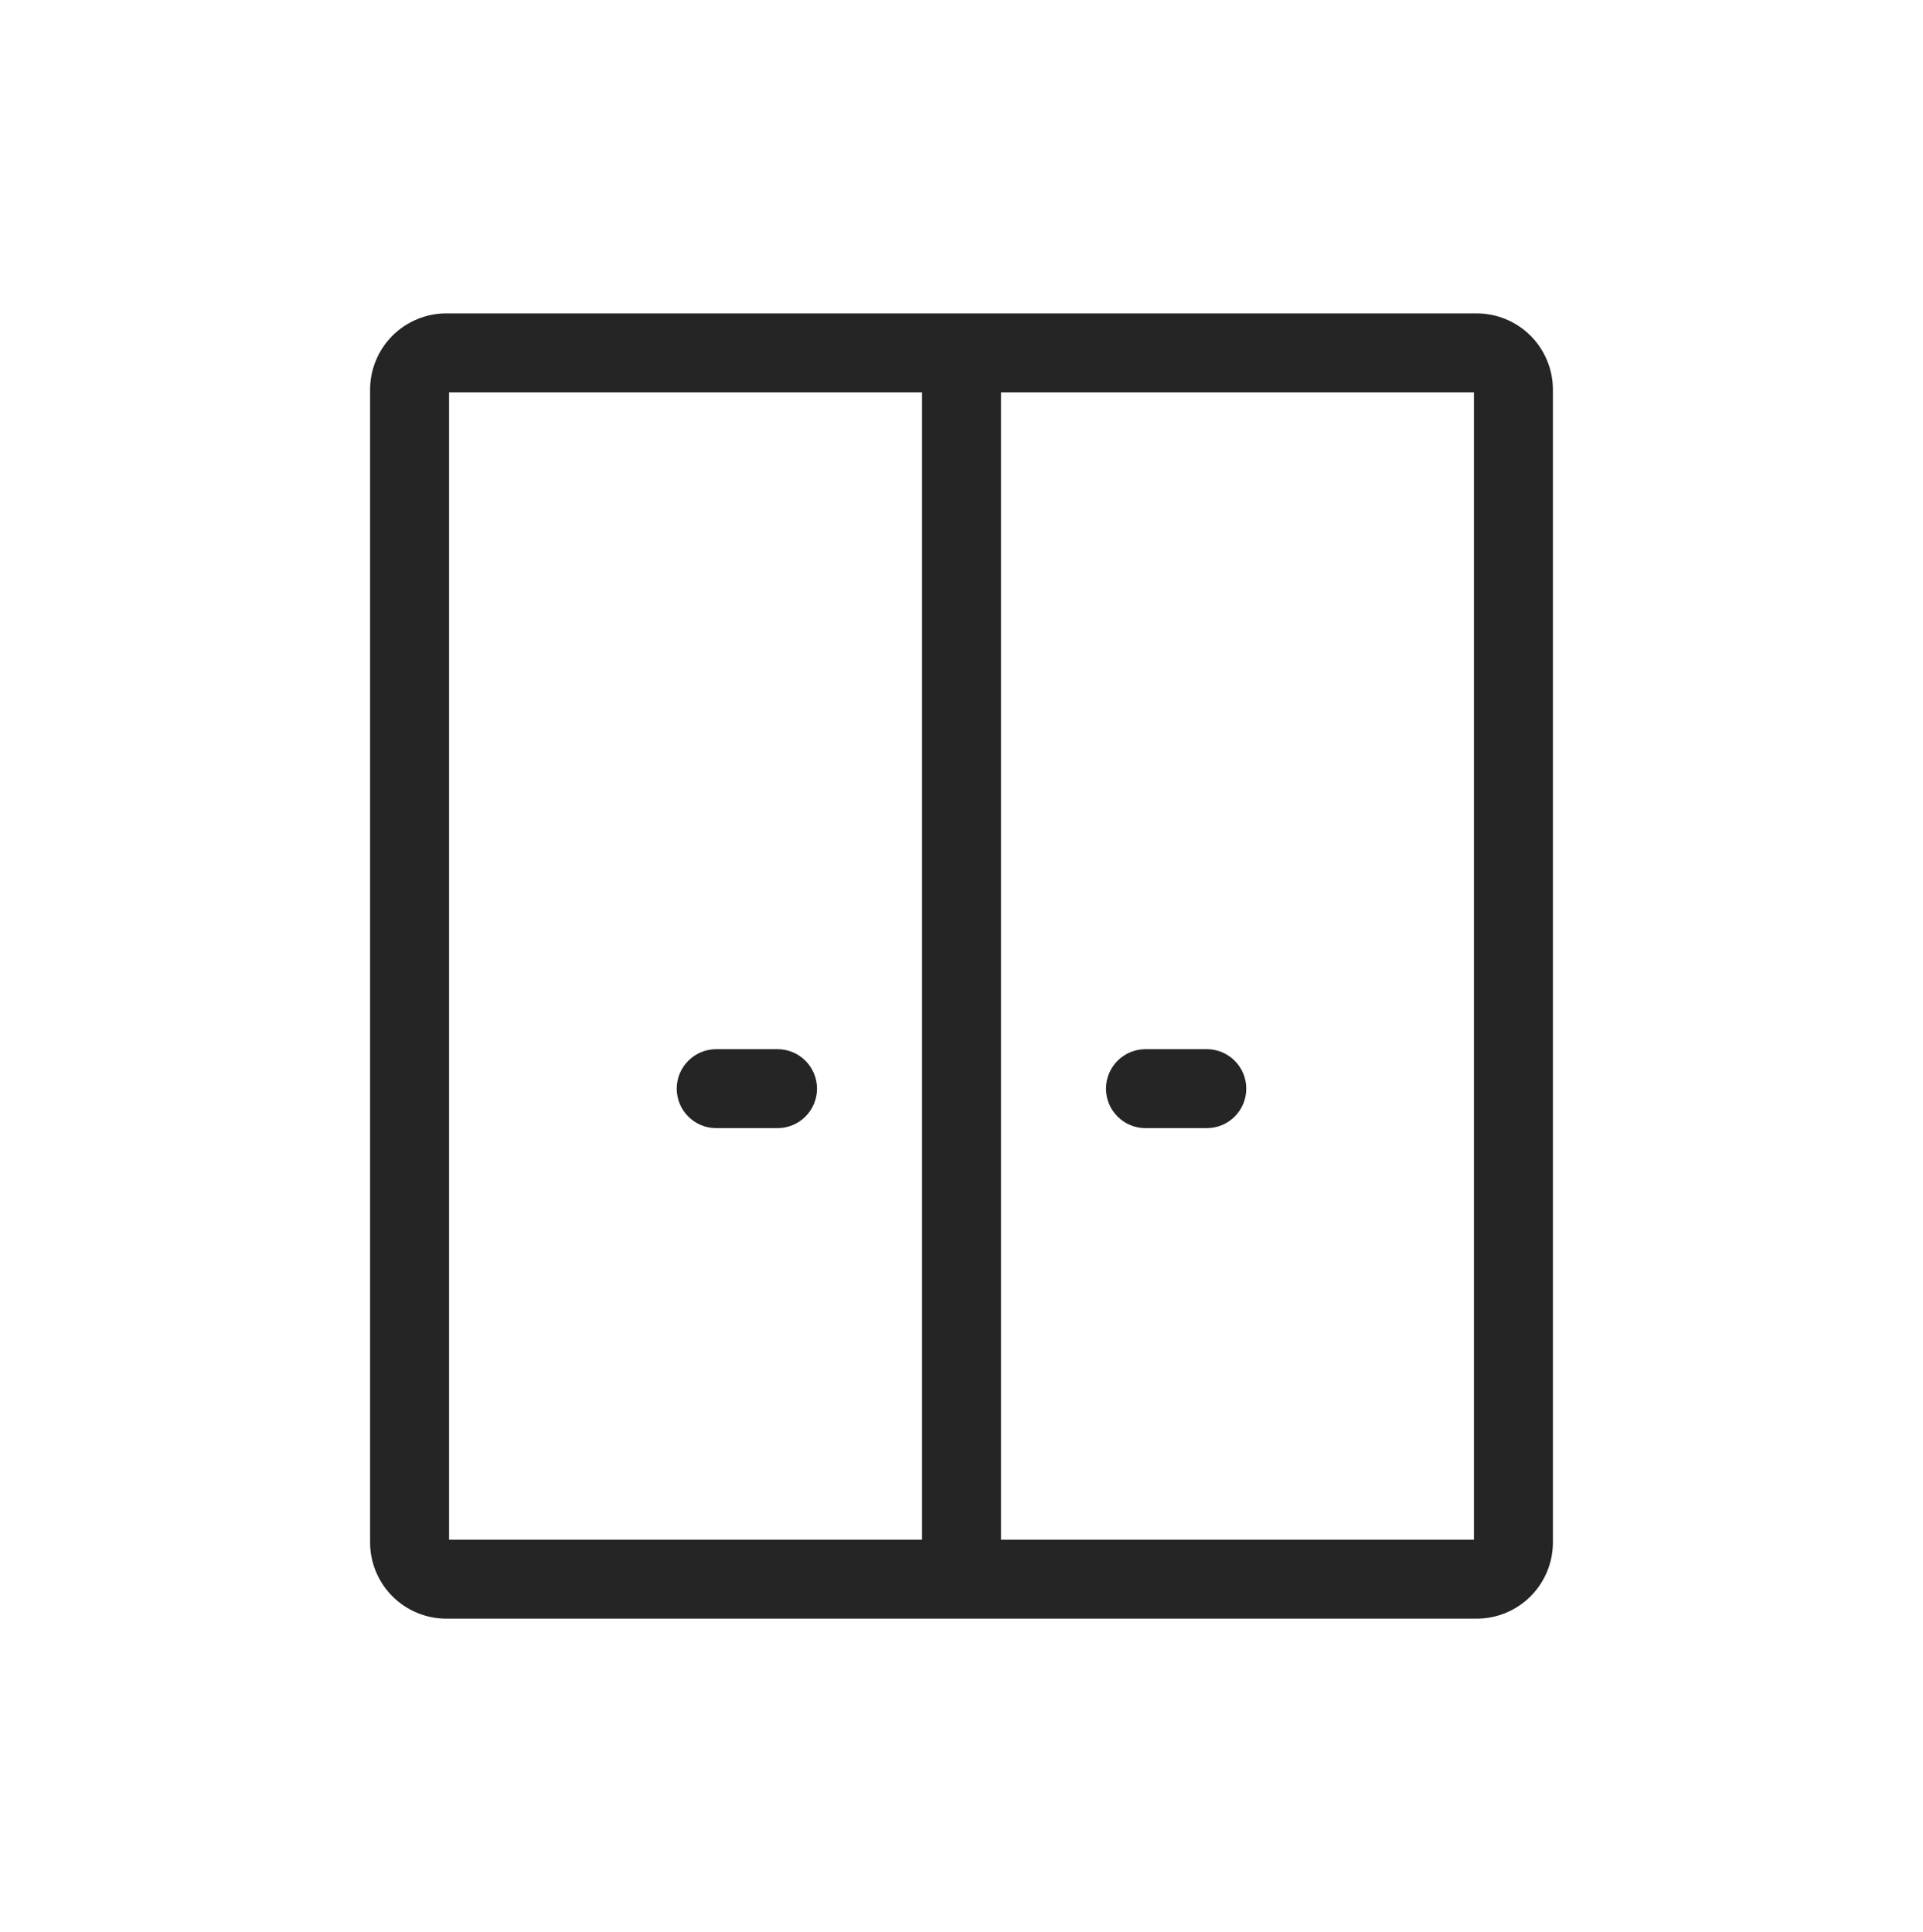 <svg width="207" height="208" viewBox="0 0 207 208" fill="none" xmlns="http://www.w3.org/2000/svg">
<path fill-rule="evenodd" clip-rule="evenodd" d="M72.845 117.202C72.845 114.855 74.748 112.952 77.095 112.952H83.696C86.043 112.952 87.946 114.855 87.946 117.202C87.946 119.55 86.043 121.452 83.696 121.452H77.095C74.748 121.452 72.845 119.55 72.845 117.202ZM119.054 117.202C119.054 114.855 120.957 112.952 123.304 112.952H129.905C132.252 112.952 134.155 114.855 134.155 117.202C134.155 119.55 132.252 121.452 129.905 121.452H123.304C120.957 121.452 119.054 119.55 119.054 117.202Z" fill="#252525"/>
<path fill-rule="evenodd" clip-rule="evenodd" d="M42.244 36.142C43.783 34.603 45.872 33.737 48.05 33.737H158.95C161.128 33.737 163.216 34.603 164.756 36.142C166.296 37.682 167.161 39.771 167.161 41.948V166.052C167.161 168.229 166.296 170.318 164.756 171.857C163.216 173.397 161.128 174.262 158.95 174.262H48.05C45.872 174.262 43.783 173.397 42.244 171.857C40.704 170.318 39.839 168.229 39.839 166.052V41.948C39.839 39.771 40.704 37.682 42.244 36.142ZM48.339 42.237V165.762H99.25V42.237H48.339ZM107.75 42.237V165.762H158.661V42.237H107.75Z" fill="#252525"/>
</svg>
